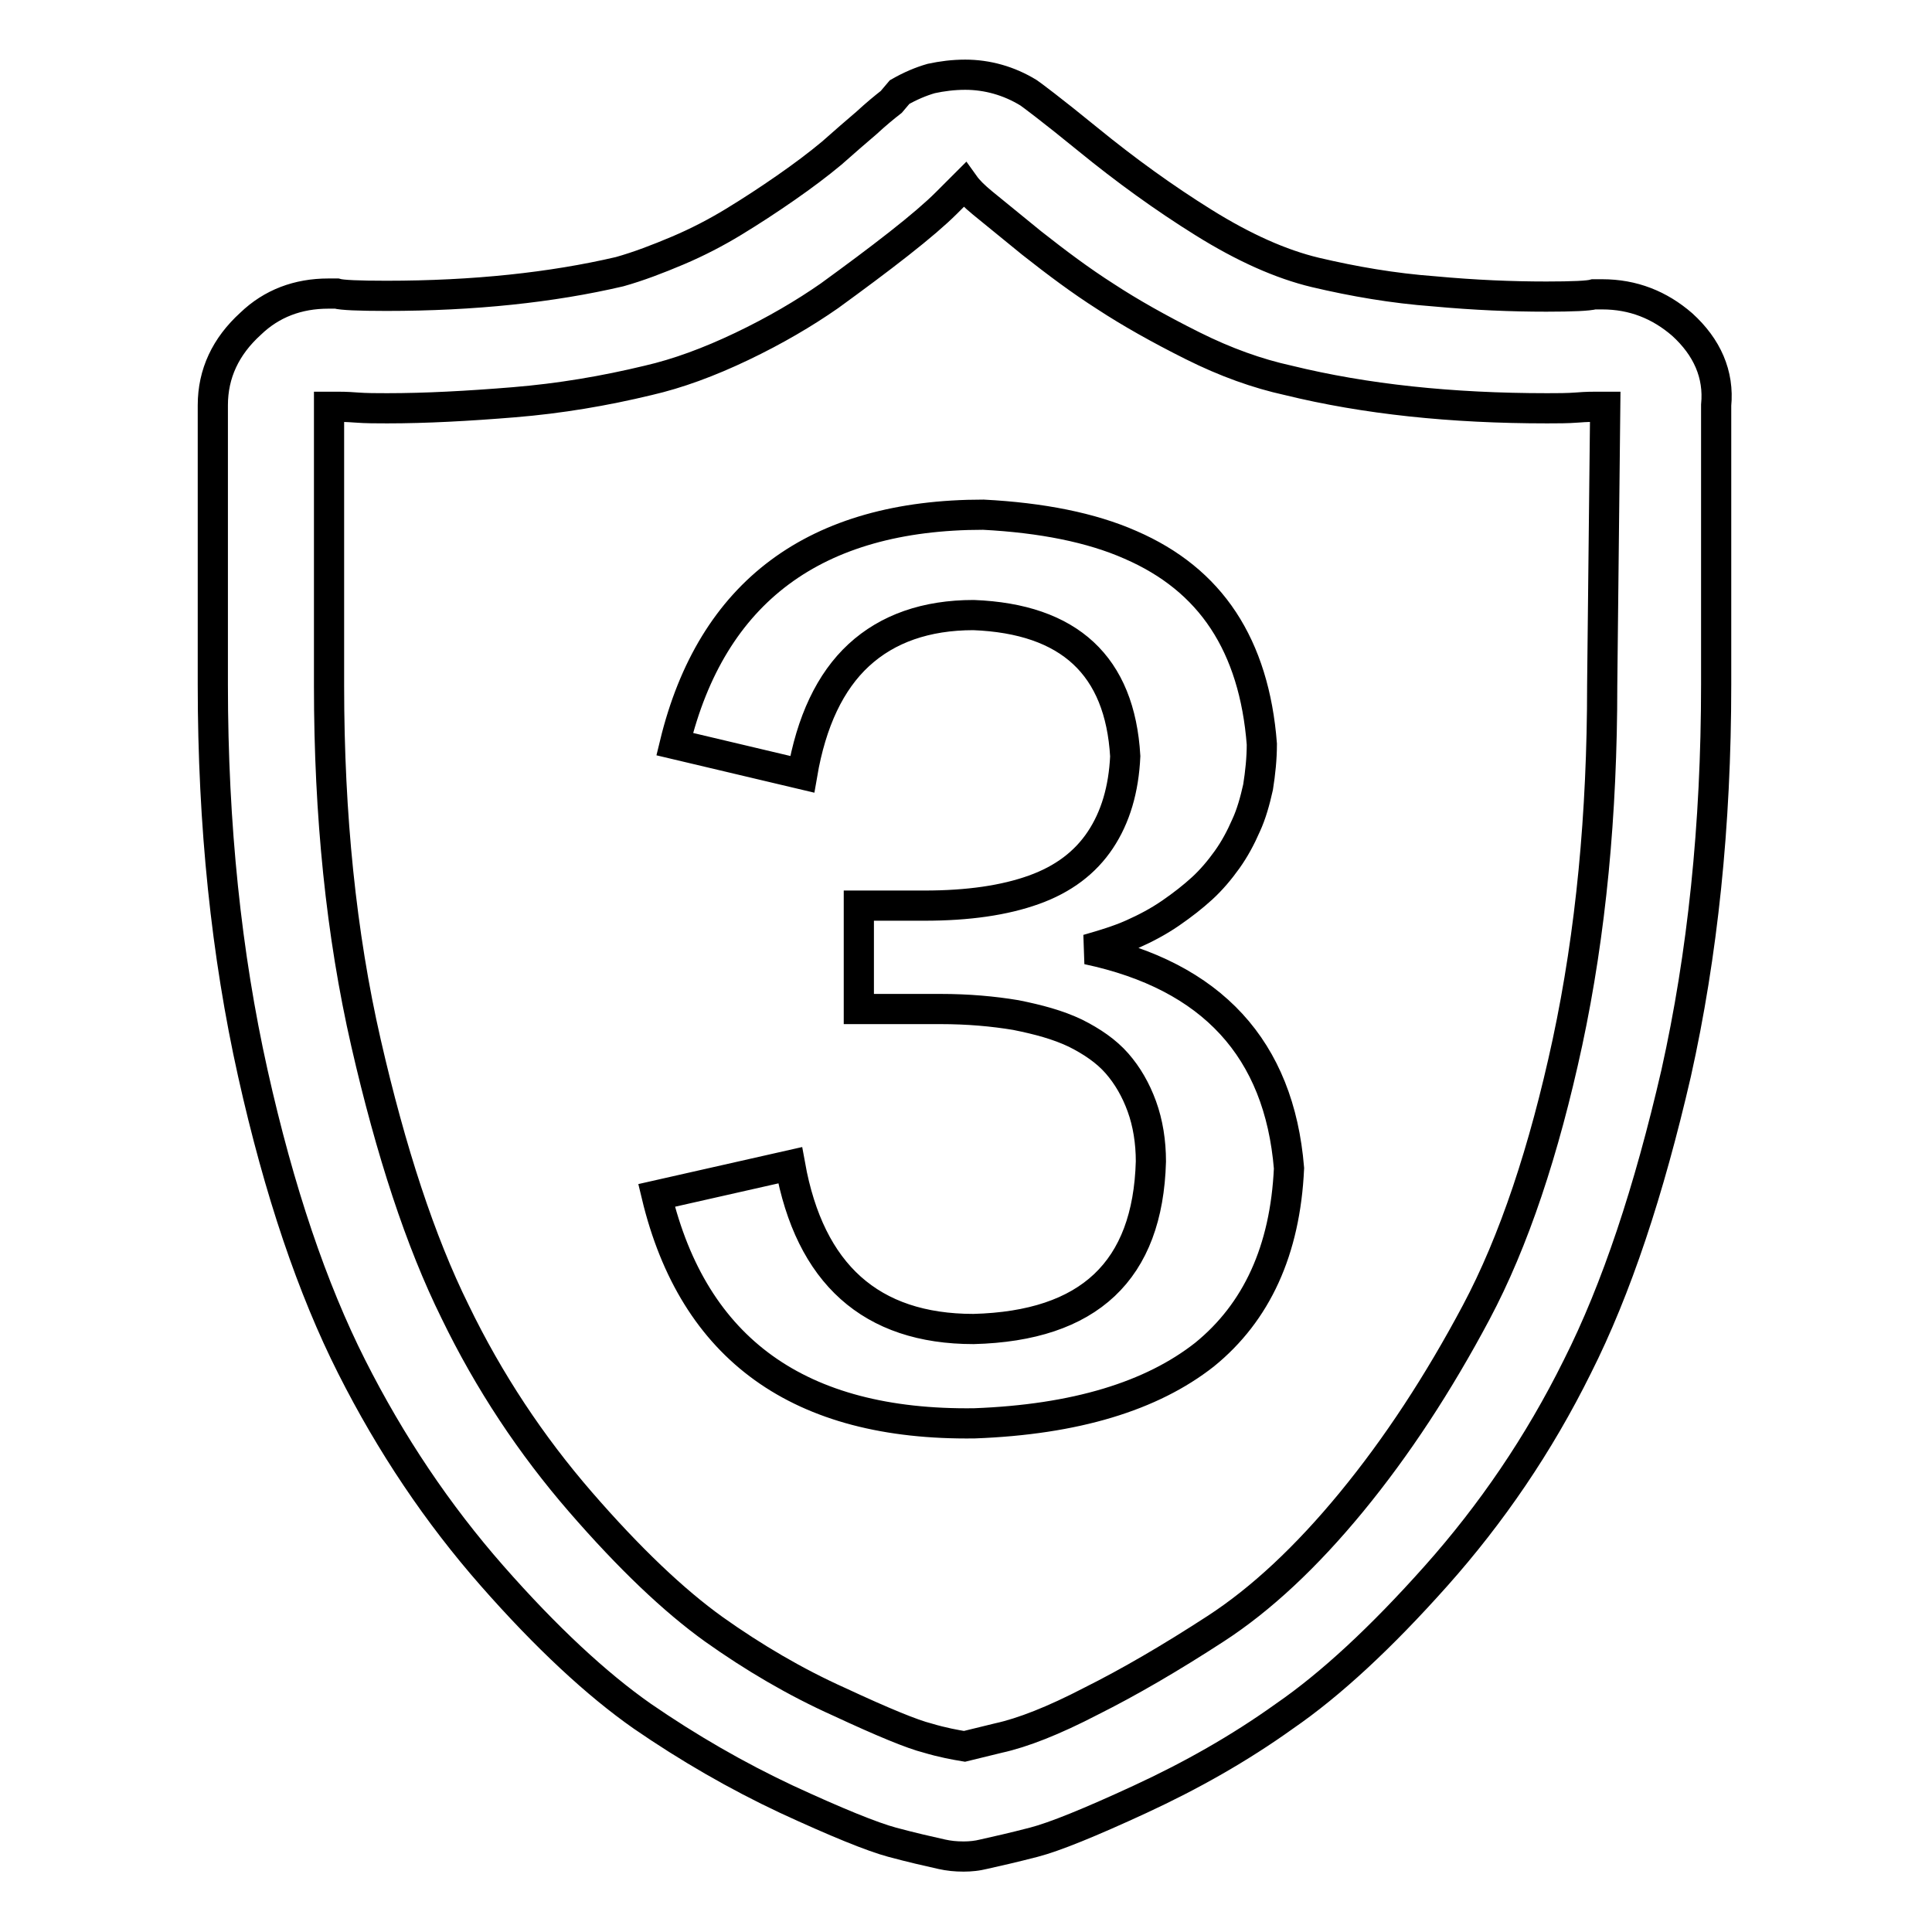 <?xml version="1.0" encoding="utf-8"?>
<!-- Svg Vector Icons : http://www.onlinewebfonts.com/icon -->
<!DOCTYPE svg PUBLIC "-//W3C//DTD SVG 1.1//EN" "http://www.w3.org/Graphics/SVG/1.1/DTD/svg11.dtd">
<svg version="1.1" xmlns="http://www.w3.org/2000/svg" xmlns:xlink="http://www.w3.org/1999/xlink" x="0px" y="0px" viewBox="0 0 256 256" enable-background="new 0 0 256 256" xml:space="preserve">
<g> <path stroke-width="4" fill-opacity="0" stroke="#000000"  d="M222.9,43c-3-2.6-6.5-4-10.6-4h-1.1c-0.7,0.2-2.8,0.3-6.3,0.3c-4.6,0-9.5-0.2-14.9-0.7 c-5.4-0.4-10.6-1.3-15.7-2.5c-4.6-1.1-9.5-3.3-14.8-6.6c-5.3-3.3-10.4-7-15.3-11c-4.9-4-7.6-6-7.9-6.2c-2.6-1.6-5.5-2.4-8.4-2.4 c-1.6,0-3.1,0.2-4.5,0.5c-1.4,0.4-2.8,1-4.2,1.8l-1.1,1.3c-0.9,0.7-2,1.6-3.3,2.8c-1.3,1.1-2.9,2.5-4.6,4c-1.8,1.5-3.8,3-6.1,4.6 c-2.3,1.6-4.6,3.1-6.9,4.5c-2.3,1.4-4.8,2.7-7.4,3.8c-2.6,1.1-5.2,2.1-7.7,2.8c-9,2.1-19.3,3.2-30.9,3.2c-3.7,0-5.9-0.1-6.6-0.3 h-1.1c-4,0-7.5,1.3-10.3,4c-3.3,3-5,6.6-5,10.8v37c0,18.7,1.8,35.8,5.3,51.5c3.5,15.7,7.9,28.6,13.1,38.9 c5.2,10.3,11.4,19.5,18.6,27.7c7.2,8.2,13.9,14.4,19.9,18.6c6.1,4.2,12.5,7.9,19.1,11c6.7,3.1,11.4,5,14,5.7 c2.6,0.7,4.8,1.2,6.6,1.6c0.9,0.2,1.8,0.3,2.9,0.3c0.9,0,1.8-0.1,2.6-0.3c1.8-0.4,4-0.9,6.7-1.6c2.7-0.7,7.4-2.6,14.1-5.7 c6.7-3.1,13.1-6.7,19.1-11c6.1-4.2,12.8-10.4,20.1-18.6c7.3-8.2,13.6-17.4,18.7-27.7c5.2-10.3,9.5-23.3,13.1-38.9 c3.5-15.7,5.3-32.8,5.3-51.5v-37C227.8,49.6,226.2,46,222.9,43L222.9,43L222.9,43z M212.3,90.8c0,17.1-1.5,32.8-4.6,47.3 c-3.1,14.4-7.1,26.4-12.1,35.8c-5,9.4-10.5,17.8-16.5,25.1c-6,7.3-12,12.9-18,16.8c-6,3.9-11.5,7.1-16.5,9.6 c-5,2.6-9.1,4.2-12.3,4.9l-4.5,1.1c-1.2-0.2-2.9-0.5-4.9-1.1c-2-0.5-5.9-2.1-11.7-4.8c-5.8-2.6-11.4-5.9-16.6-9.6 c-5.3-3.8-11.2-9.4-17.7-16.9c-6.5-7.5-12.1-15.9-16.6-25.2c-4.6-9.3-8.5-21.2-11.8-35.6c-3.3-14.4-4.9-30.2-4.9-47.3v-37h1.1 c0.4,0,1.2,0,2.5,0.1c1.3,0.1,2.7,0.1,4.1,0.1c5.1,0,10.7-0.3,16.8-0.8c6.1-0.5,12-1.5,17.8-2.9c3.9-0.9,8-2.4,12.4-4.5 s8.3-4.4,11.6-6.7c3.3-2.4,6.4-4.7,9.2-6.9c2.8-2.2,4.9-4,6.3-5.4l2.4-2.4c0.5,0.7,1.3,1.5,2.4,2.4c1.1,0.9,3.2,2.6,6.5,5.3 c3.3,2.6,6.5,5,9.8,7.1c3.2,2.1,7.1,4.3,11.5,6.5c4.4,2.2,8.6,3.7,12.7,4.6c10.2,2.5,21.6,3.7,34.3,3.7c1.4,0,2.7,0,4-0.1 c1.2-0.1,2.1-0.1,2.6-0.1h1.1L212.3,90.8z M87,158.4l17.7-4c2.6,14.4,10.7,21.7,24.3,21.7c15.3-0.4,23.1-7.7,23.5-22.2 c0-2.6-0.4-5.1-1.2-7.3c-0.8-2.2-1.9-4.1-3.3-5.7c-1.4-1.6-3.3-2.9-5.5-4c-2.3-1.1-4.9-1.8-7.9-2.4c-3-0.5-6.3-0.8-10-0.8h-10.8 v-13.7h8.7c5.8,0,10.6-0.7,14.5-2.1c3.9-1.4,6.8-3.6,8.8-6.6c2-3,3.1-6.7,3.3-11.1c-0.7-12-7.4-18.2-20.1-18.7 c-6.3,0-11.4,1.8-15.2,5.3c-3.8,3.5-6.3,8.8-7.5,15.8l-16.9-4c4.9-20.2,18.6-30.4,40.9-30.4c7.7,0.4,14.3,1.7,19.5,4 c5.3,2.3,9.4,5.6,12.3,10c2.9,4.4,4.6,9.9,5.1,16.4c0,1.9-0.2,3.8-0.5,5.7c-0.4,1.8-0.9,3.6-1.6,5.1c-0.7,1.6-1.5,3.1-2.5,4.5 c-1,1.4-2.1,2.7-3.3,3.8c-1.2,1.1-2.6,2.2-4.2,3.3c-1.6,1.1-3.3,2-5.1,2.8c-1.8,0.8-3.8,1.4-5.9,2c16.5,3.5,25.4,13.2,26.7,29 c-0.5,10.9-4.3,19.1-11.2,24.7c-7,5.5-17.1,8.6-30.5,9.1C105.9,188.9,91.9,178.8,87,158.4L87,158.4z"/></g>
</svg>